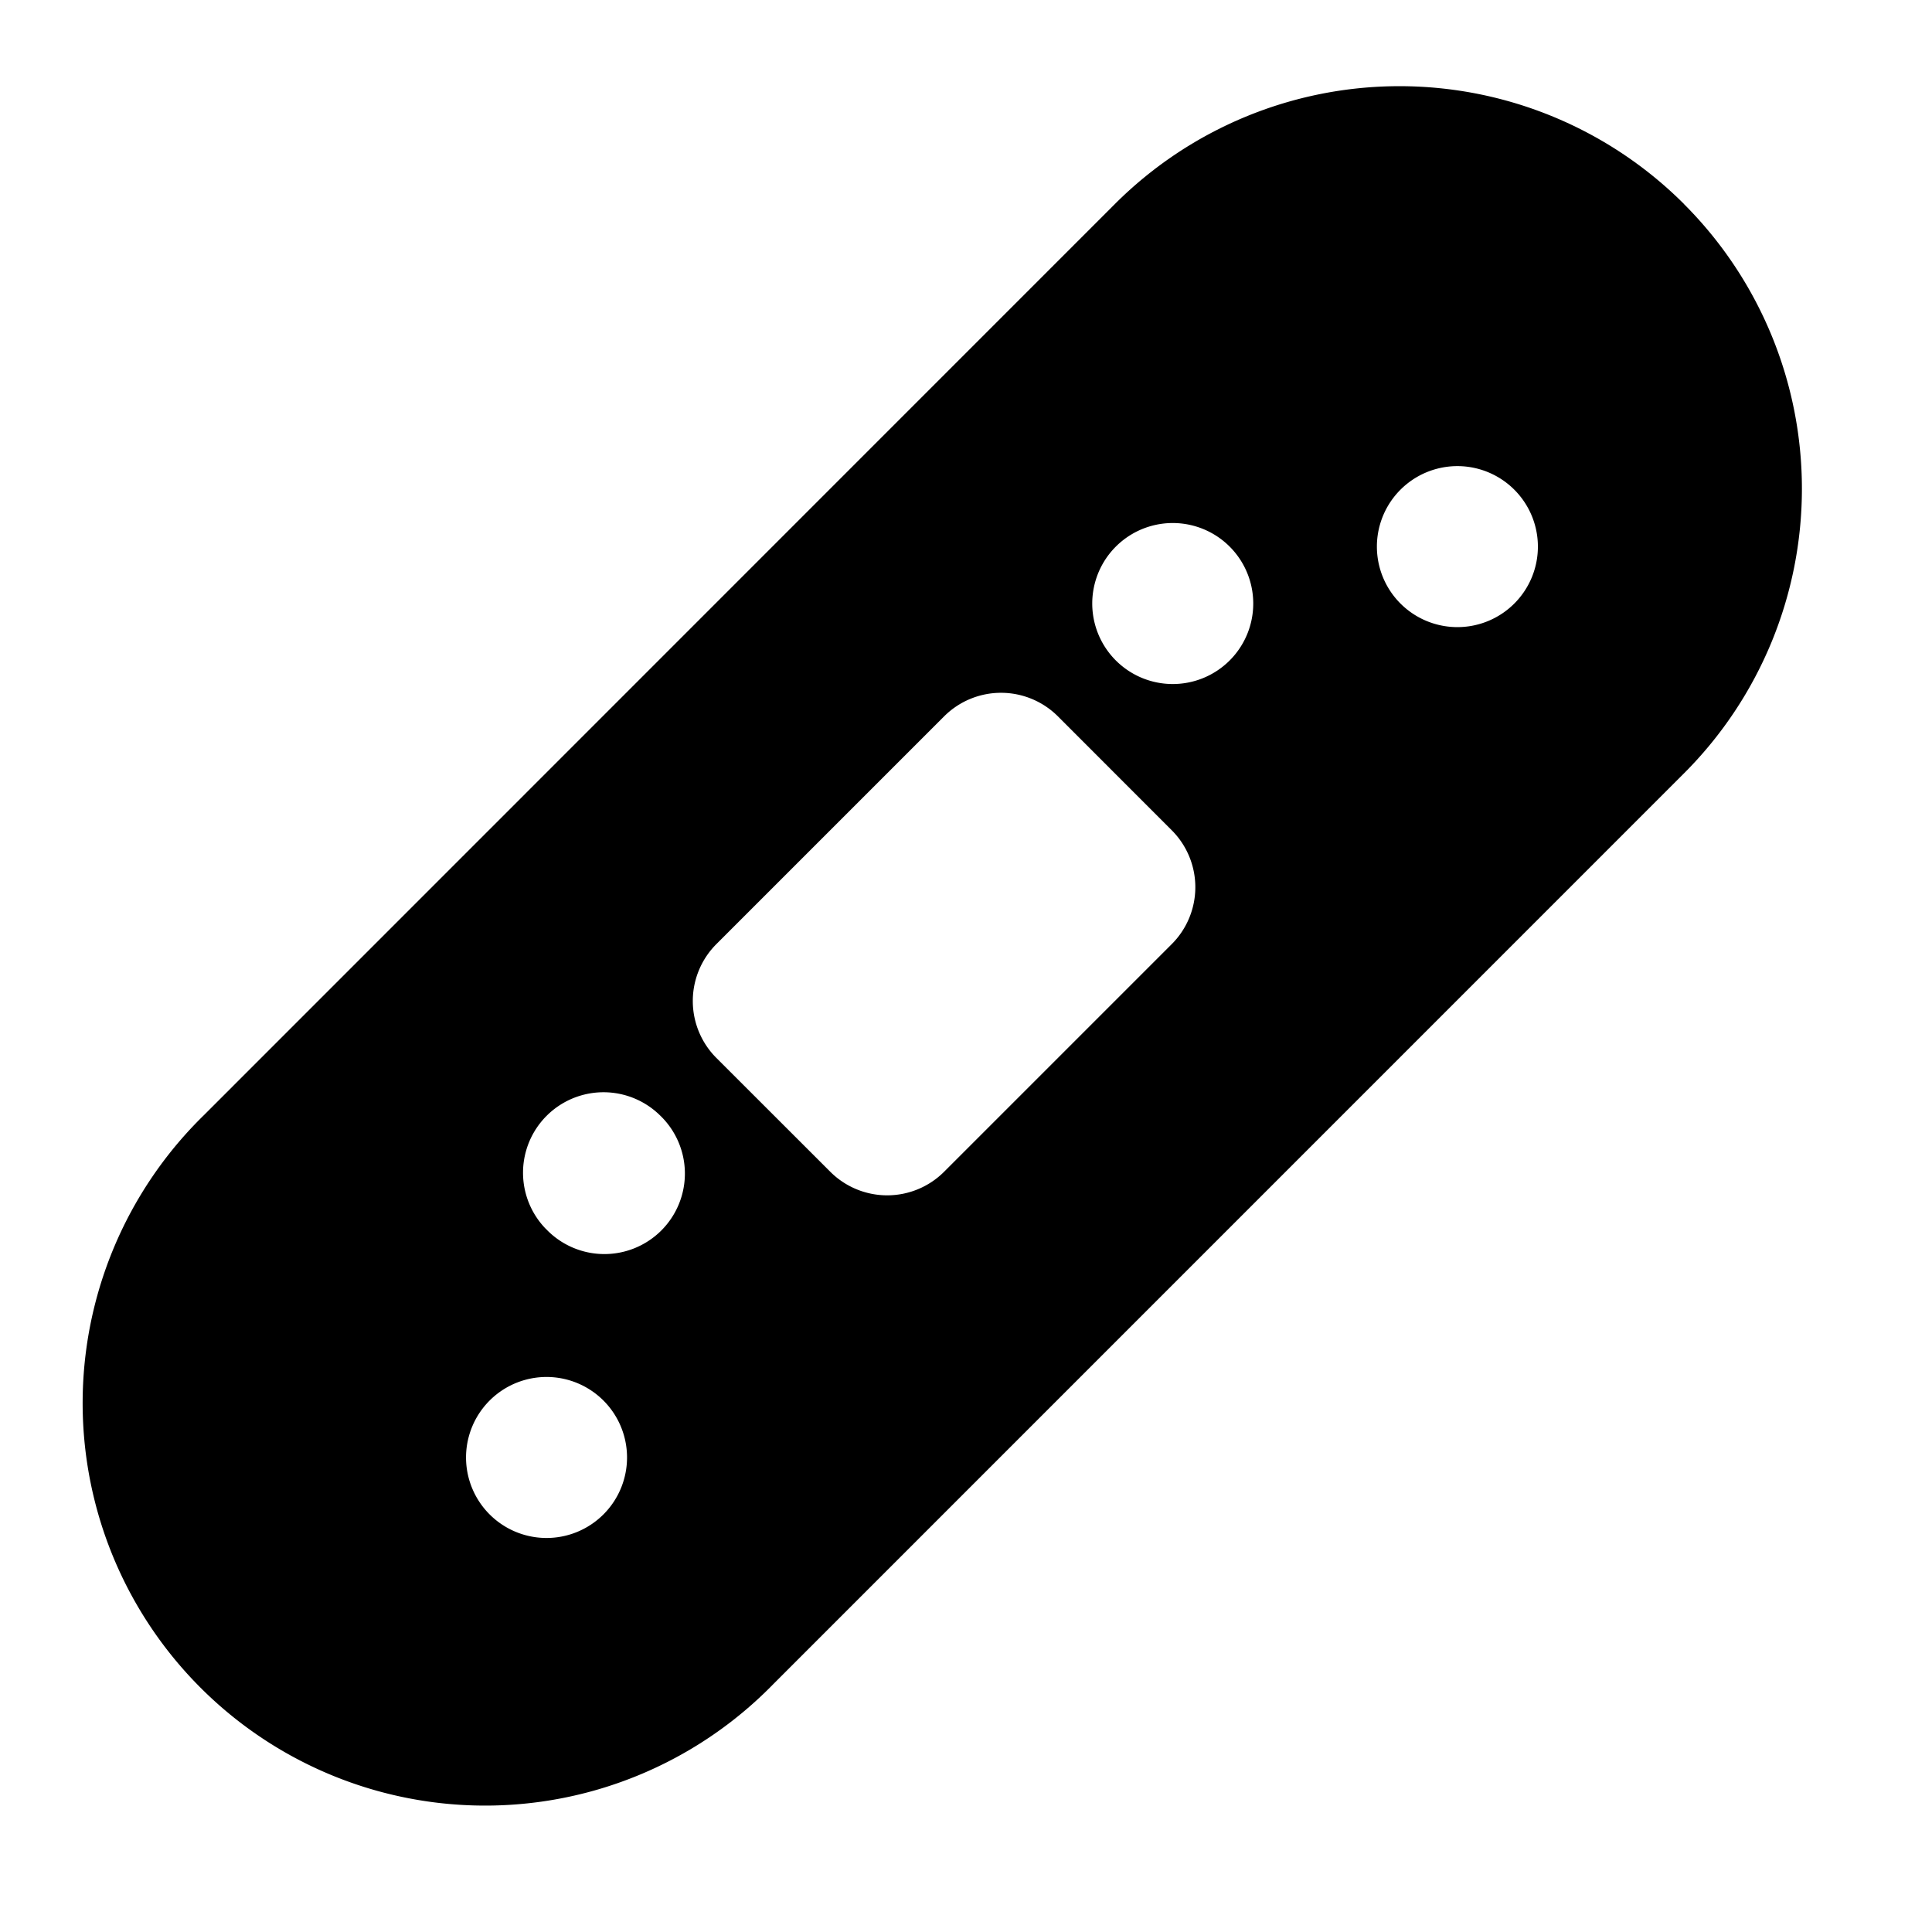 <svg xmlns="http://www.w3.org/2000/svg" viewBox="-1 -1 24 24" width="24" height="24" preserveAspectRatio="xMinYMin" class="jam jam-bandage-f"><path d='M19.92 1.536a5 5 0 0 1 0 7.07L8.607 19.92a5 5 0 1 1-7.071-7.07L12.849 1.535a5 5 0 0 1 7.071 0zm-7.778 6.363a1 1 0 0 0-1.414 0l-2.829 2.829a1 1 0 0 0 0 1.414l1.415 1.414a1 1 0 0 0 1.414 0l2.828-2.828a1 1 0 0 0 0-1.414l-1.414-1.415zm.707-.707a1 1 0 1 0 1.414-1.414 1 1 0 0 0-1.414 1.414zm-7.07 7.071a1 1 0 1 0 1.413-1.414 1 1 0 0 0-1.414 1.414zm10.606-7.778a1 1 0 1 0 1.414-1.414 1 1 0 0 0-1.414 1.414zM5.07 17.8a1 1 0 1 0 1.414-1.414 1 1 0 0 0-1.414 1.414z' /></svg>